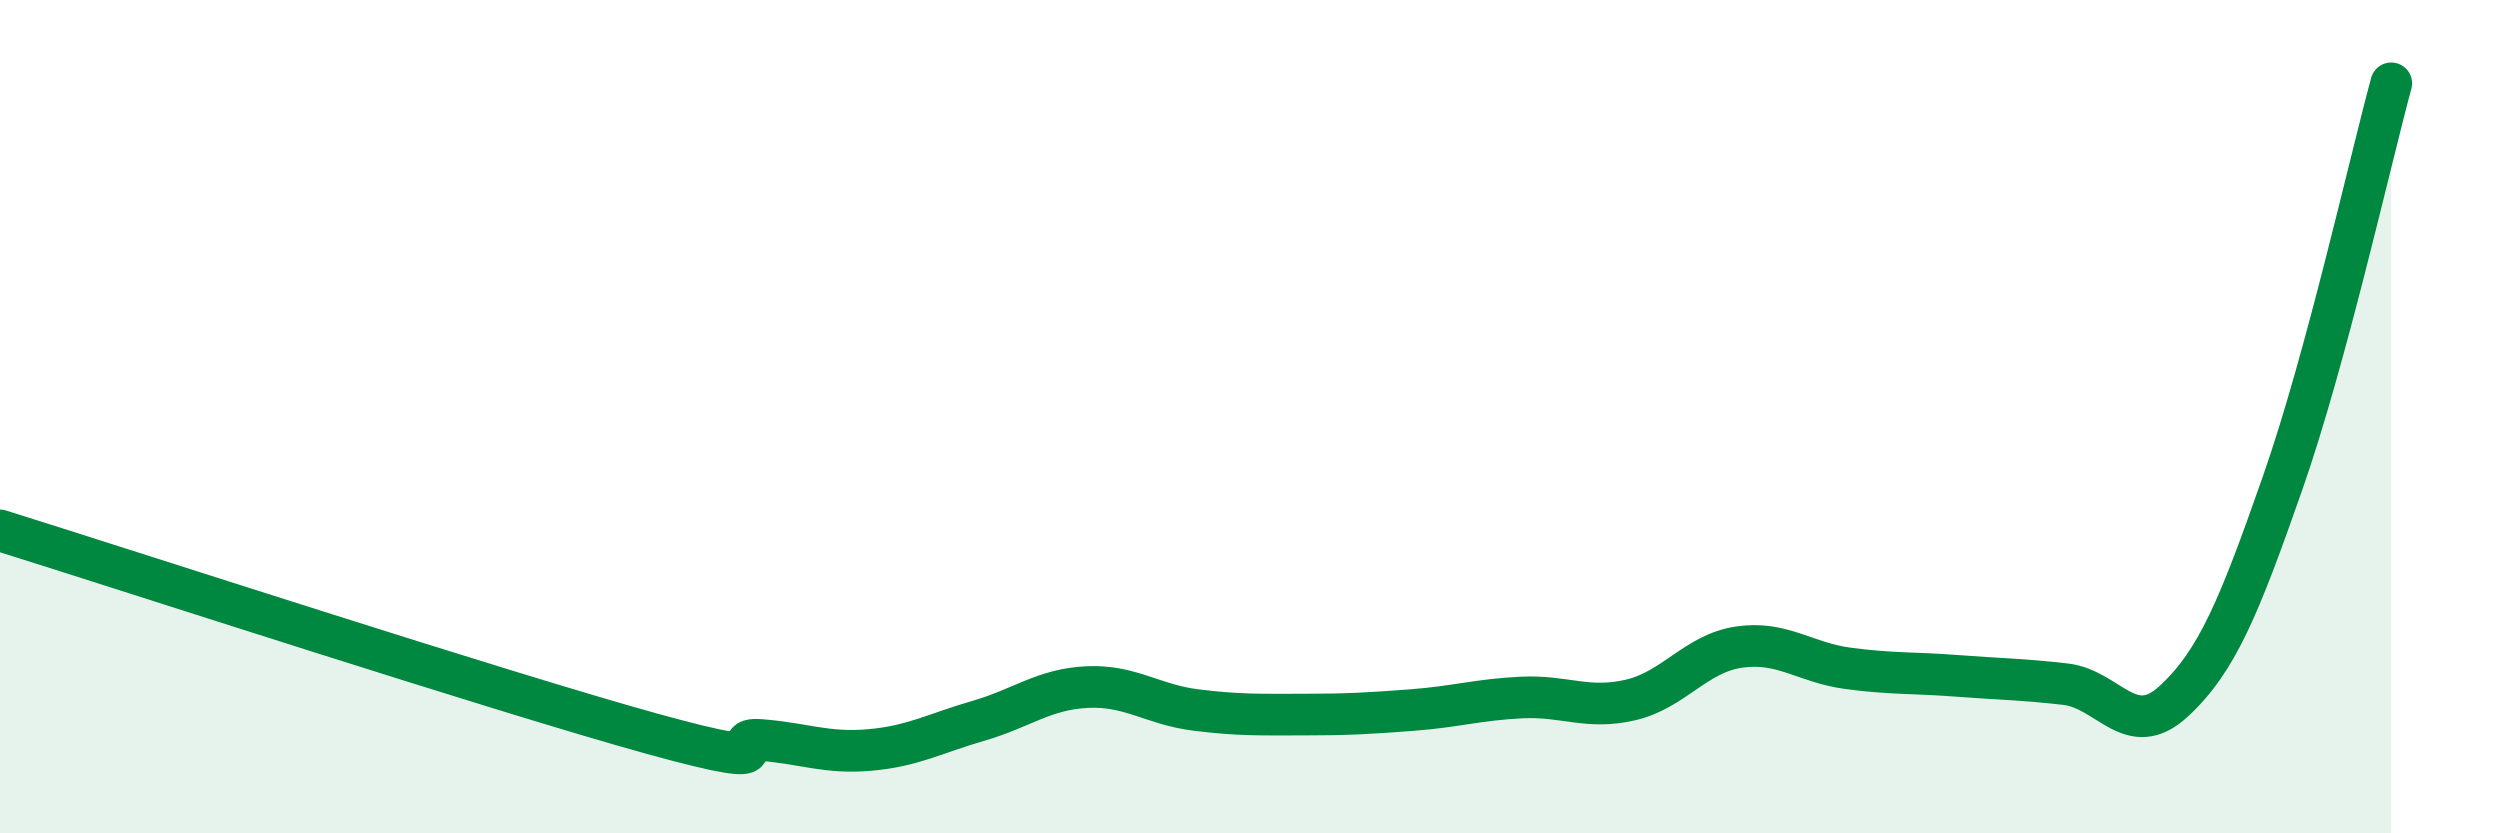 
    <svg width="60" height="20" viewBox="0 0 60 20" xmlns="http://www.w3.org/2000/svg">
      <path
        d="M 0,12.73 C 3.13,13.71 12,16.6 15.65,17.61 C 19.3,18.62 17.22,17.68 18.26,17.76 C 19.3,17.84 19.83,18.09 20.87,18 C 21.91,17.91 22.44,17.6 23.48,17.3 C 24.52,17 25.05,16.54 26.09,16.49 C 27.13,16.44 27.66,16.91 28.7,17.04 C 29.74,17.17 30.26,17.15 31.3,17.15 C 32.34,17.15 32.87,17.12 33.91,17.04 C 34.95,16.96 35.48,16.79 36.52,16.74 C 37.56,16.69 38.09,17.04 39.13,16.8 C 40.17,16.56 40.7,15.68 41.74,15.53 C 42.78,15.38 43.31,15.9 44.35,16.04 C 45.39,16.18 45.92,16.14 46.96,16.22 C 48,16.3 48.53,16.3 49.57,16.42 C 50.61,16.54 51.13,17.79 52.17,16.83 C 53.21,15.87 53.74,14.57 54.78,11.6 C 55.82,8.63 56.87,3.92 57.39,2L57.39 20L0 20Z"
        fill="#008740"
        opacity="0.1"
        stroke-linecap="round"
        stroke-linejoin="round"
      />
      <path
        d="M 0,12.73 C 3.13,13.71 12,16.6 15.65,17.61 C 19.3,18.62 17.22,17.68 18.26,17.76 C 19.3,17.84 19.83,18.09 20.87,18 C 21.91,17.91 22.44,17.6 23.48,17.3 C 24.52,17 25.05,16.54 26.09,16.49 C 27.13,16.44 27.66,16.91 28.7,17.04 C 29.74,17.17 30.26,17.15 31.3,17.15 C 32.34,17.15 32.87,17.12 33.91,17.04 C 34.95,16.96 35.48,16.79 36.52,16.74 C 37.56,16.69 38.09,17.04 39.13,16.8 C 40.17,16.56 40.7,15.68 41.74,15.53 C 42.78,15.38 43.31,15.9 44.35,16.04 C 45.39,16.18 45.92,16.14 46.96,16.22 C 48,16.3 48.53,16.3 49.57,16.42 C 50.61,16.54 51.13,17.79 52.17,16.83 C 53.21,15.87 53.74,14.57 54.78,11.6 C 55.82,8.63 56.87,3.92 57.39,2"
        stroke="#008740"
        stroke-width="1"
        fill="none"
        stroke-linecap="round"
        stroke-linejoin="round"
      />
    </svg>
  